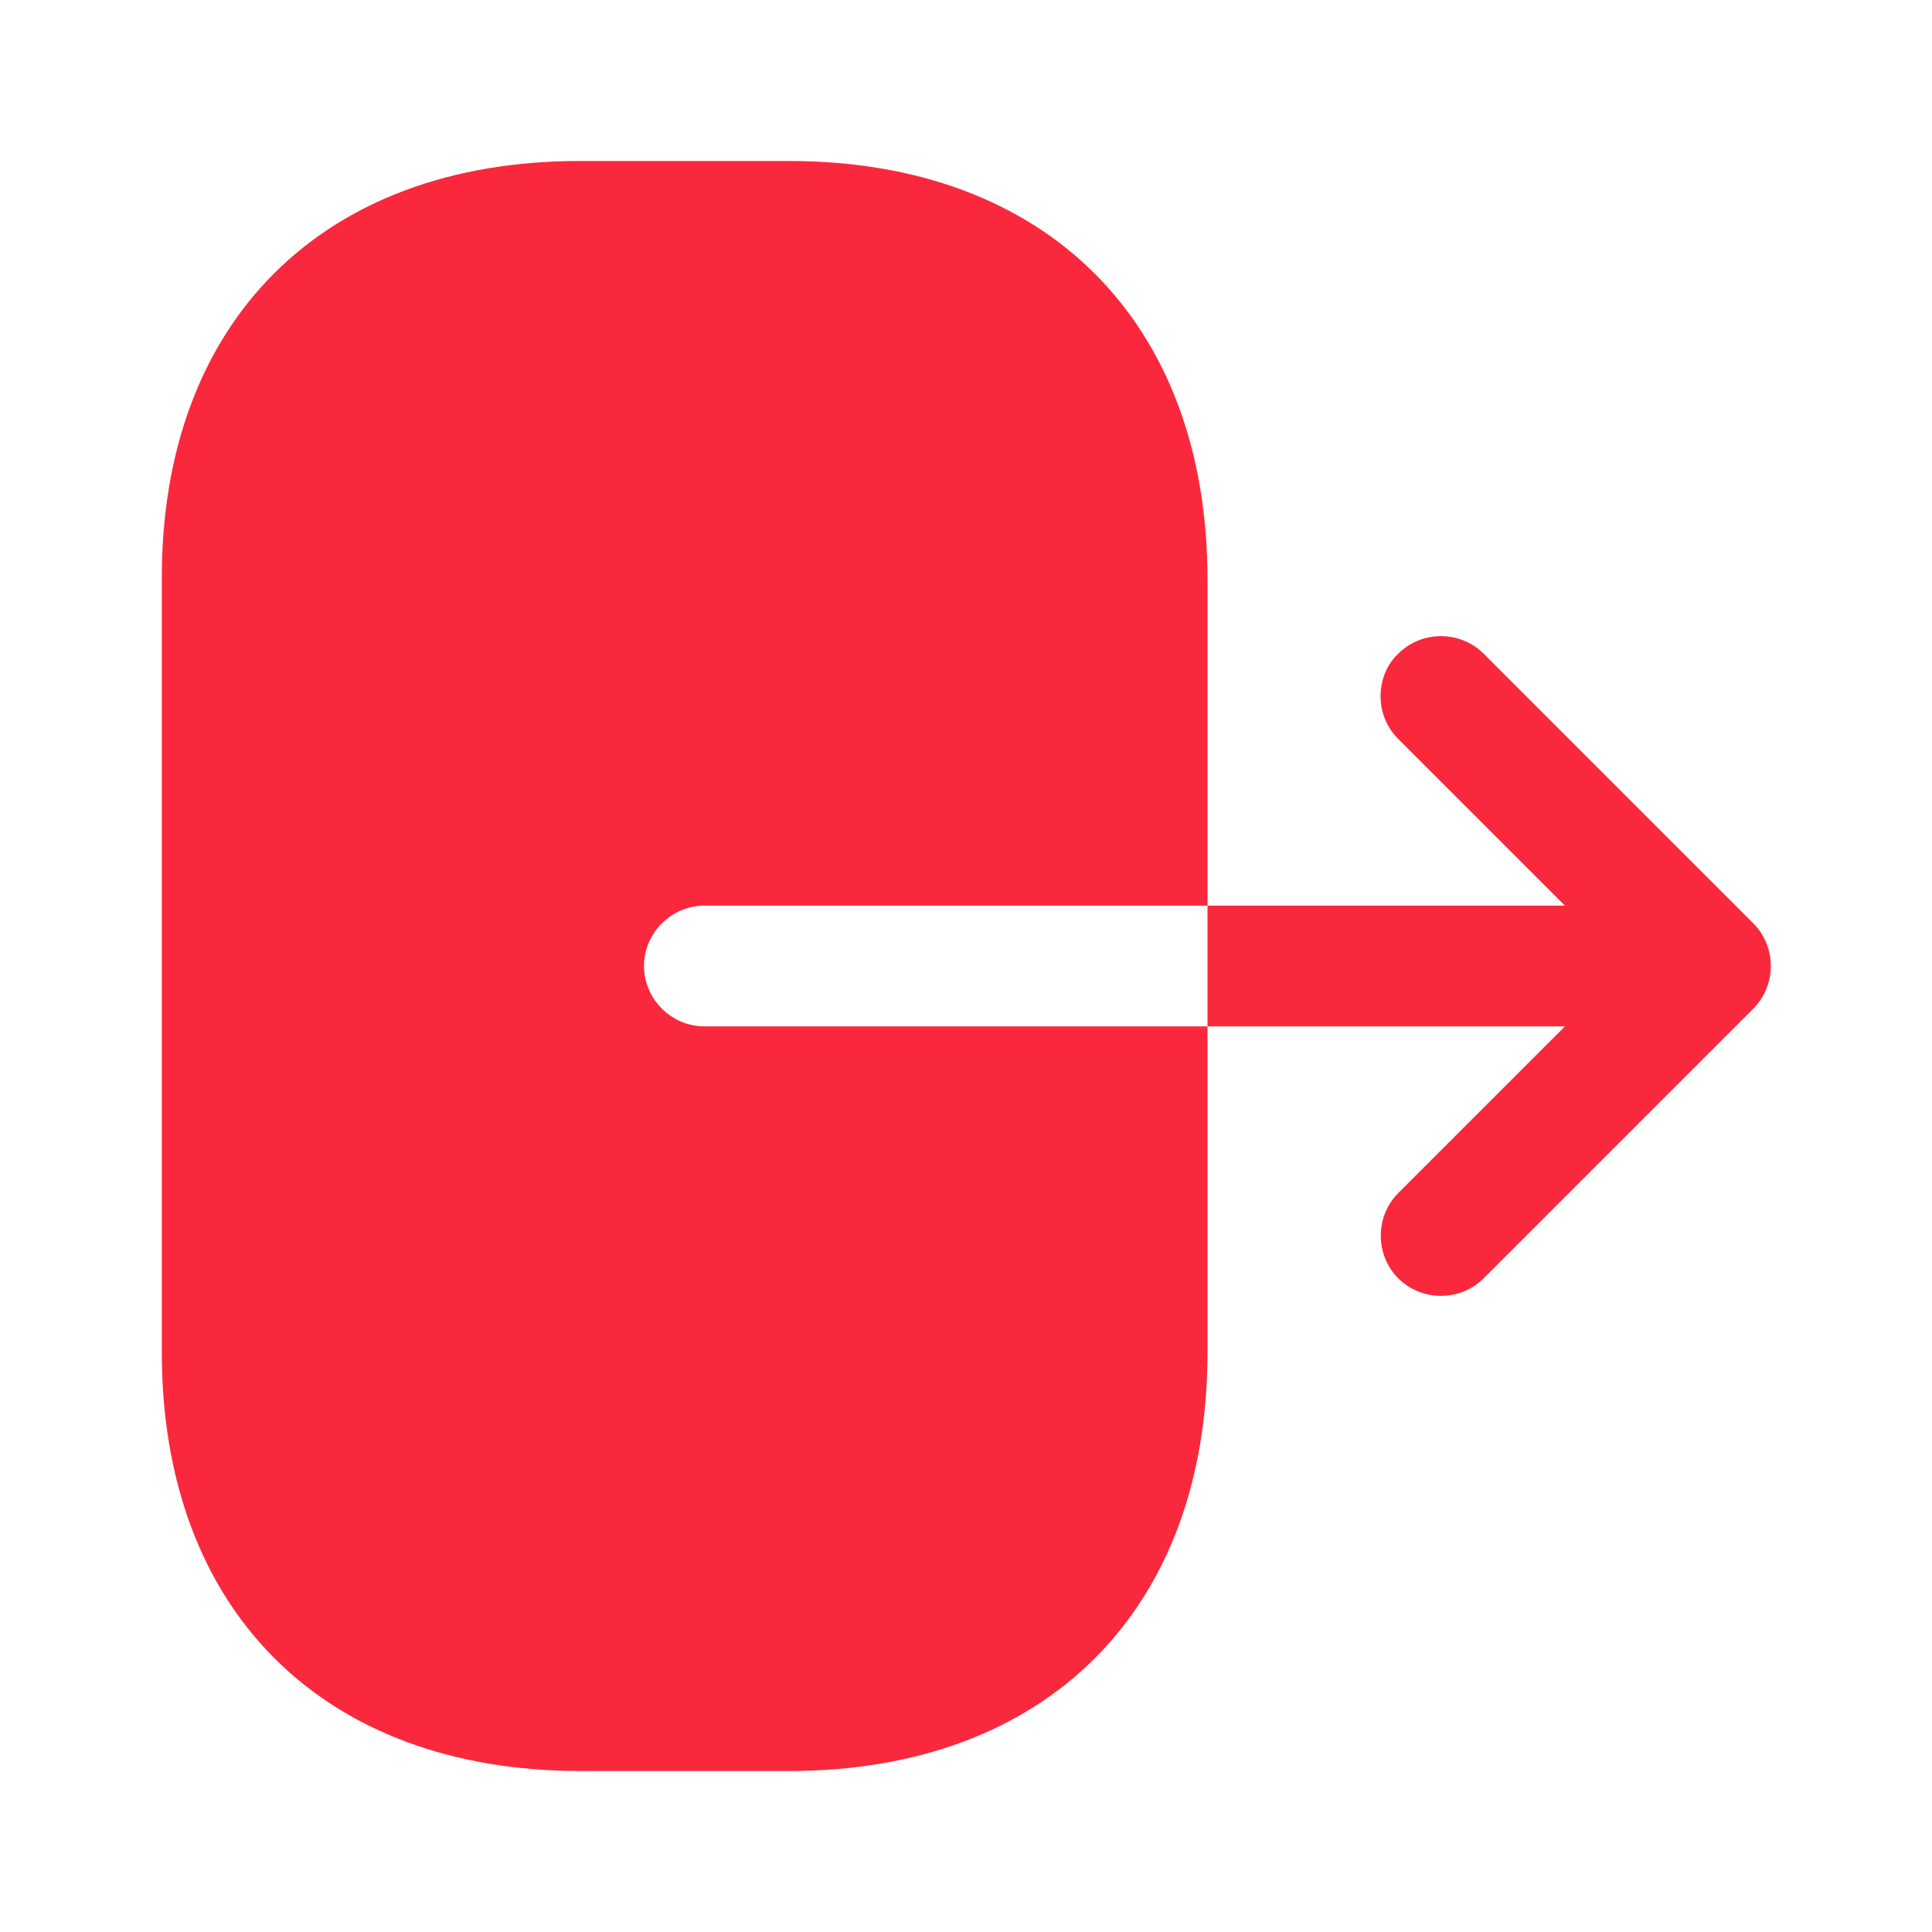<svg width="24" height="24" viewBox="0 0 24 24" fill="none" xmlns="http://www.w3.org/2000/svg">
<path d="M7.2 2H9.8C13 2 15 4 15 7.2V11.25H8.75C8.34 11.25 8 11.59 8 12C8 12.41 8.34 12.75 8.75 12.75H15V16.8C15 20 13 22 9.8 22H7.21C4.01 22 2.01 20 2.01 16.8V7.2C2 4 4 2 7.2 2Z" fill="#FA283C"/>
<path d="M19.44 11.25L17.37 9.18C17.22 9.03 17.15 8.84 17.15 8.65C17.15 8.46 17.22 8.26 17.37 8.12C17.66 7.83 18.14 7.83 18.43 8.12L21.78 11.47C22.07 11.76 22.07 12.24 21.78 12.53L18.43 15.88C18.14 16.17 17.66 16.17 17.37 15.88C17.08 15.59 17.08 15.11 17.37 14.82L19.44 12.75H15V11.25H19.44Z" fill="#FA283C"/>
</svg>
